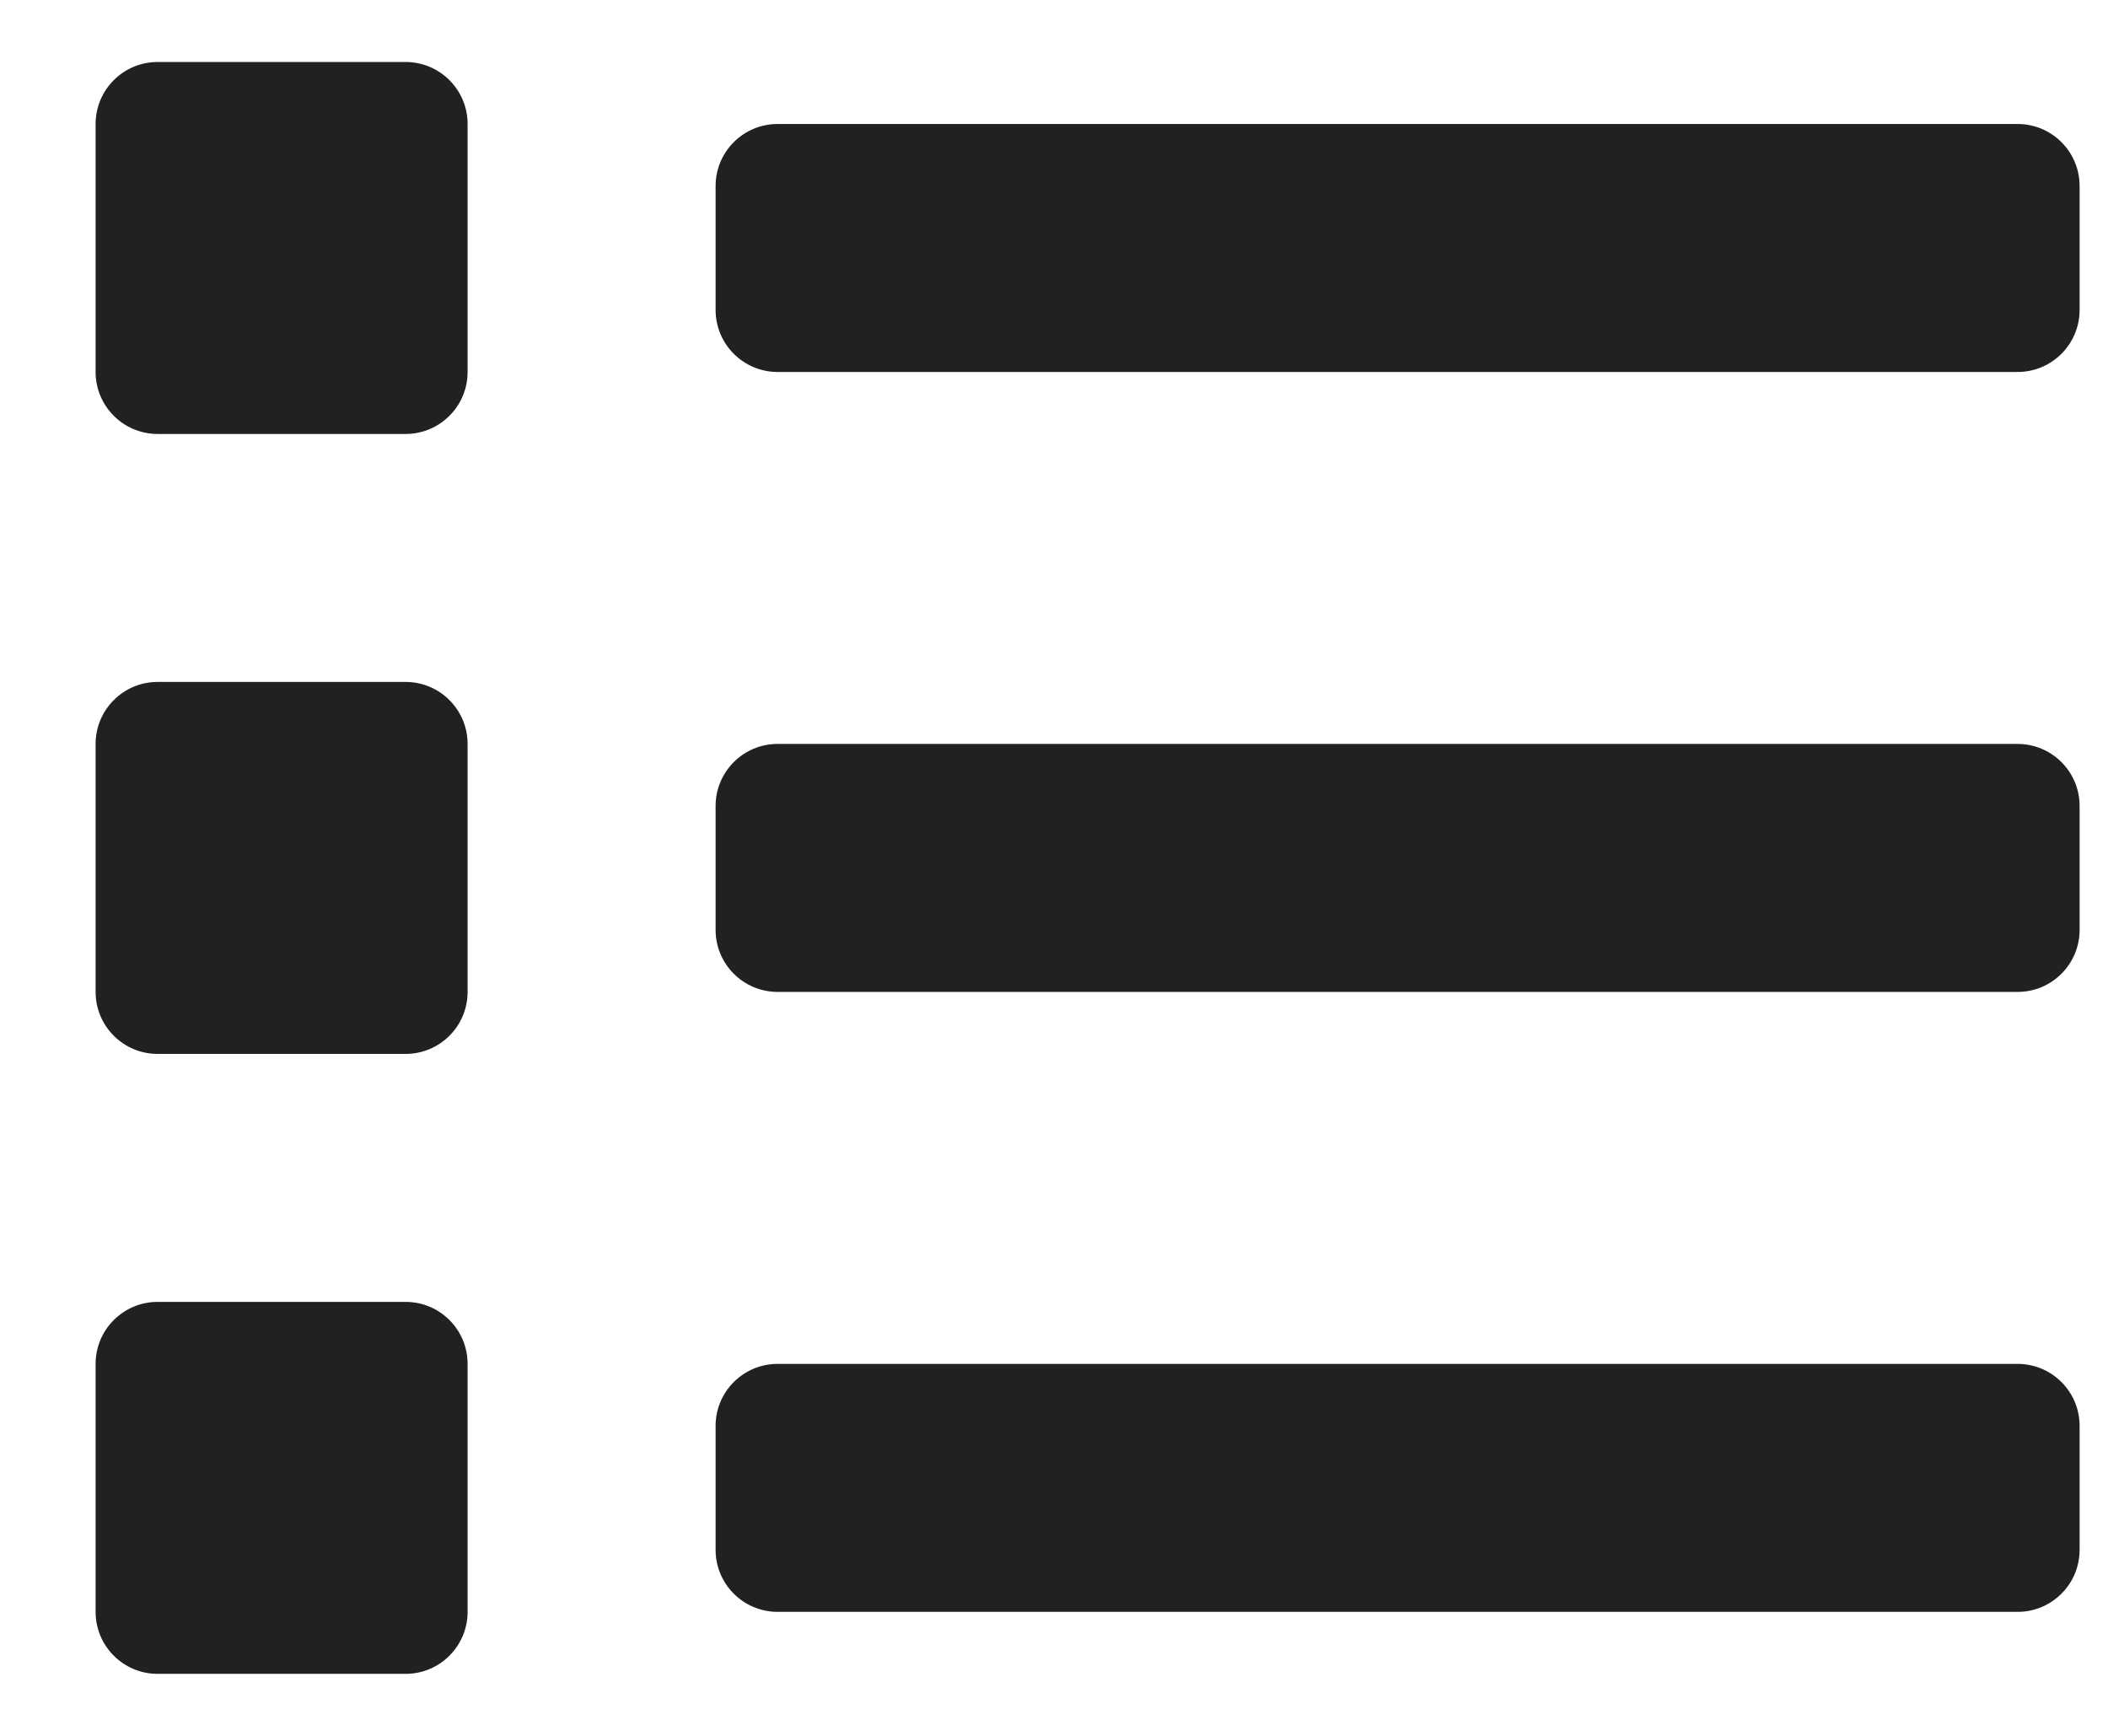 <?xml version="1.0" encoding="UTF-8"?>
<svg width="17px" height="14px" viewBox="0 0 17 14" version="1.1" xmlns="http://www.w3.org/2000/svg" xmlns:xlink="http://www.w3.org/1999/xlink">
    <title>l</title>
    <g id="Page-1" stroke="none" stroke-width="1" fill="none" fill-rule="evenodd">
        <g id="03.Hygge-Take-Away-Cart" transform="translate(-478, -1034)" fill="#212121" fill-rule="nonzero">
            <g id="cart" transform="translate(263, 397)">
                <path d="M218.271,640.5 C218.547,640.5 218.771,640.276 218.771,640 L218.771,638 C218.771,637.724 218.547,637.5 218.271,637.5 L216.271,637.5 C215.995,637.5 215.771,637.724 215.771,638 L215.771,640 C215.771,640.276 215.995,640.5 216.271,640.5 L218.271,640.5 Z M231.271,640 C231.547,640 231.771,639.776 231.771,639.5 L231.771,638.5 C231.771,638.224 231.547,638 231.271,638 L221.271,638 C220.995,638 220.771,638.224 220.771,638.5 L220.771,639.5 C220.771,639.776 220.995,640 221.271,640 L231.271,640 Z M218.271,645.5 C218.547,645.5 218.771,645.276 218.771,645 L218.771,643 C218.771,642.724 218.547,642.5 218.271,642.5 L216.271,642.5 C215.995,642.5 215.771,642.724 215.771,643 L215.771,645 C215.771,645.276 215.995,645.5 216.271,645.5 L218.271,645.5 Z M231.271,645 C231.547,645 231.771,644.776 231.771,644.5 L231.771,643.5 C231.771,643.224 231.547,643 231.271,643 L221.271,643 C220.995,643 220.771,643.224 220.771,643.5 L220.771,644.5 C220.771,644.776 220.995,645 221.271,645 L231.271,645 Z M218.271,650.5 C218.547,650.5 218.771,650.276 218.771,650 L218.771,648 C218.771,647.724 218.547,647.5 218.271,647.5 L216.271,647.5 C215.995,647.5 215.771,647.724 215.771,648 L215.771,650 C215.771,650.276 215.995,650.5 216.271,650.5 L218.271,650.5 Z M231.271,650 C231.547,650 231.771,649.776 231.771,649.5 L231.771,648.5 C231.771,648.224 231.547,648 231.271,648 L221.271,648 C220.995,648 220.771,648.224 220.771,648.5 L220.771,649.5 C220.771,649.776 220.995,650 221.271,650 L231.271,650 Z" id="l"></path>
            </g>
        </g>
    </g>
</svg>